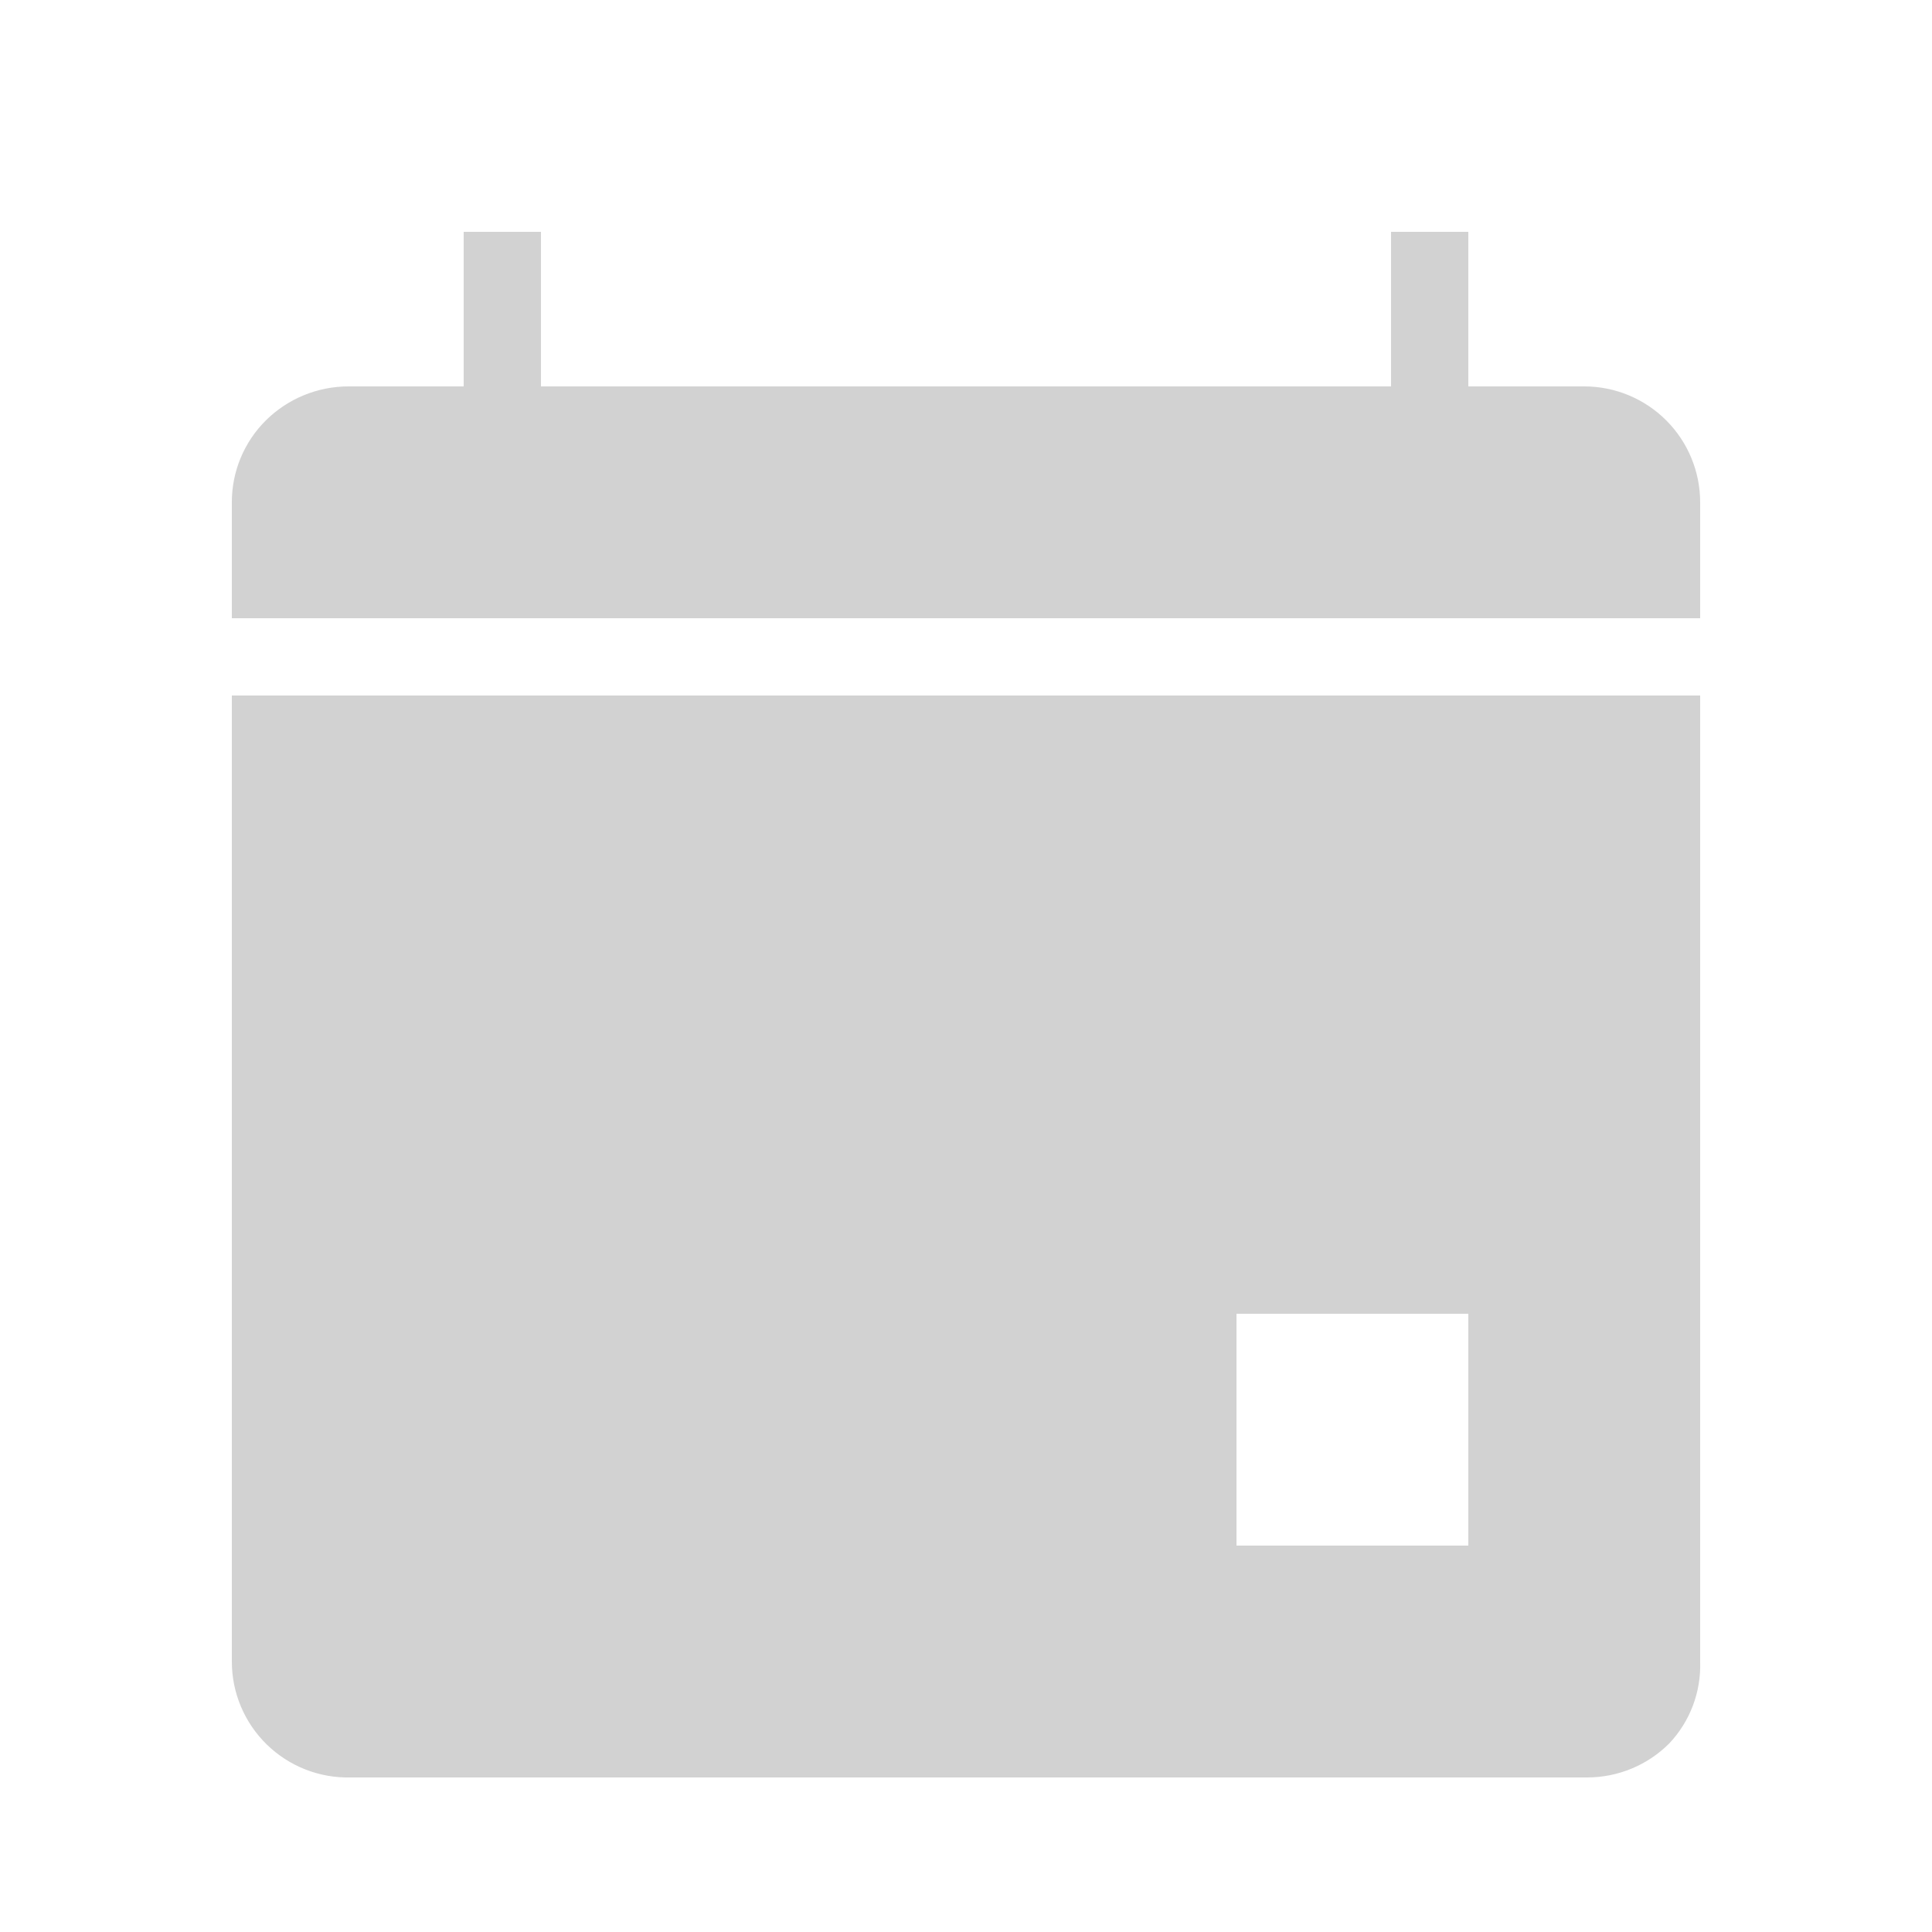 <?xml version="1.0" encoding="UTF-8"?>
<svg width="1200pt" height="1200pt" version="1.1" viewBox="0 0 1200 1200" xmlns="http://www.w3.org/2000/svg">
 <g fill="#d2d2d2">
  <path d="m1008 384h48v-72c0-19.094-7.586-37.41-21.09-50.91-13.5-13.504-31.816-21.09-50.91-21.09h-72v-96h-48v96h-528v-96h-48v96h-71.52c-19.234-0.004-37.695 7.586-51.359 21.121-13.551 13.457-21.156 31.777-21.121 50.879v72z"/>
  <path d="m1008 432h-864v600c-0.008 19.434 7.84 38.043 21.762 51.602 13.922 13.559 32.73 20.918 52.16 20.398h768c19.086-0.016 37.387-7.613 50.879-21.121 12.941-13.711 19.855-32.035 19.199-50.879v-600zm-240 384h144v144h-144z"/>
 </g>
</svg>
